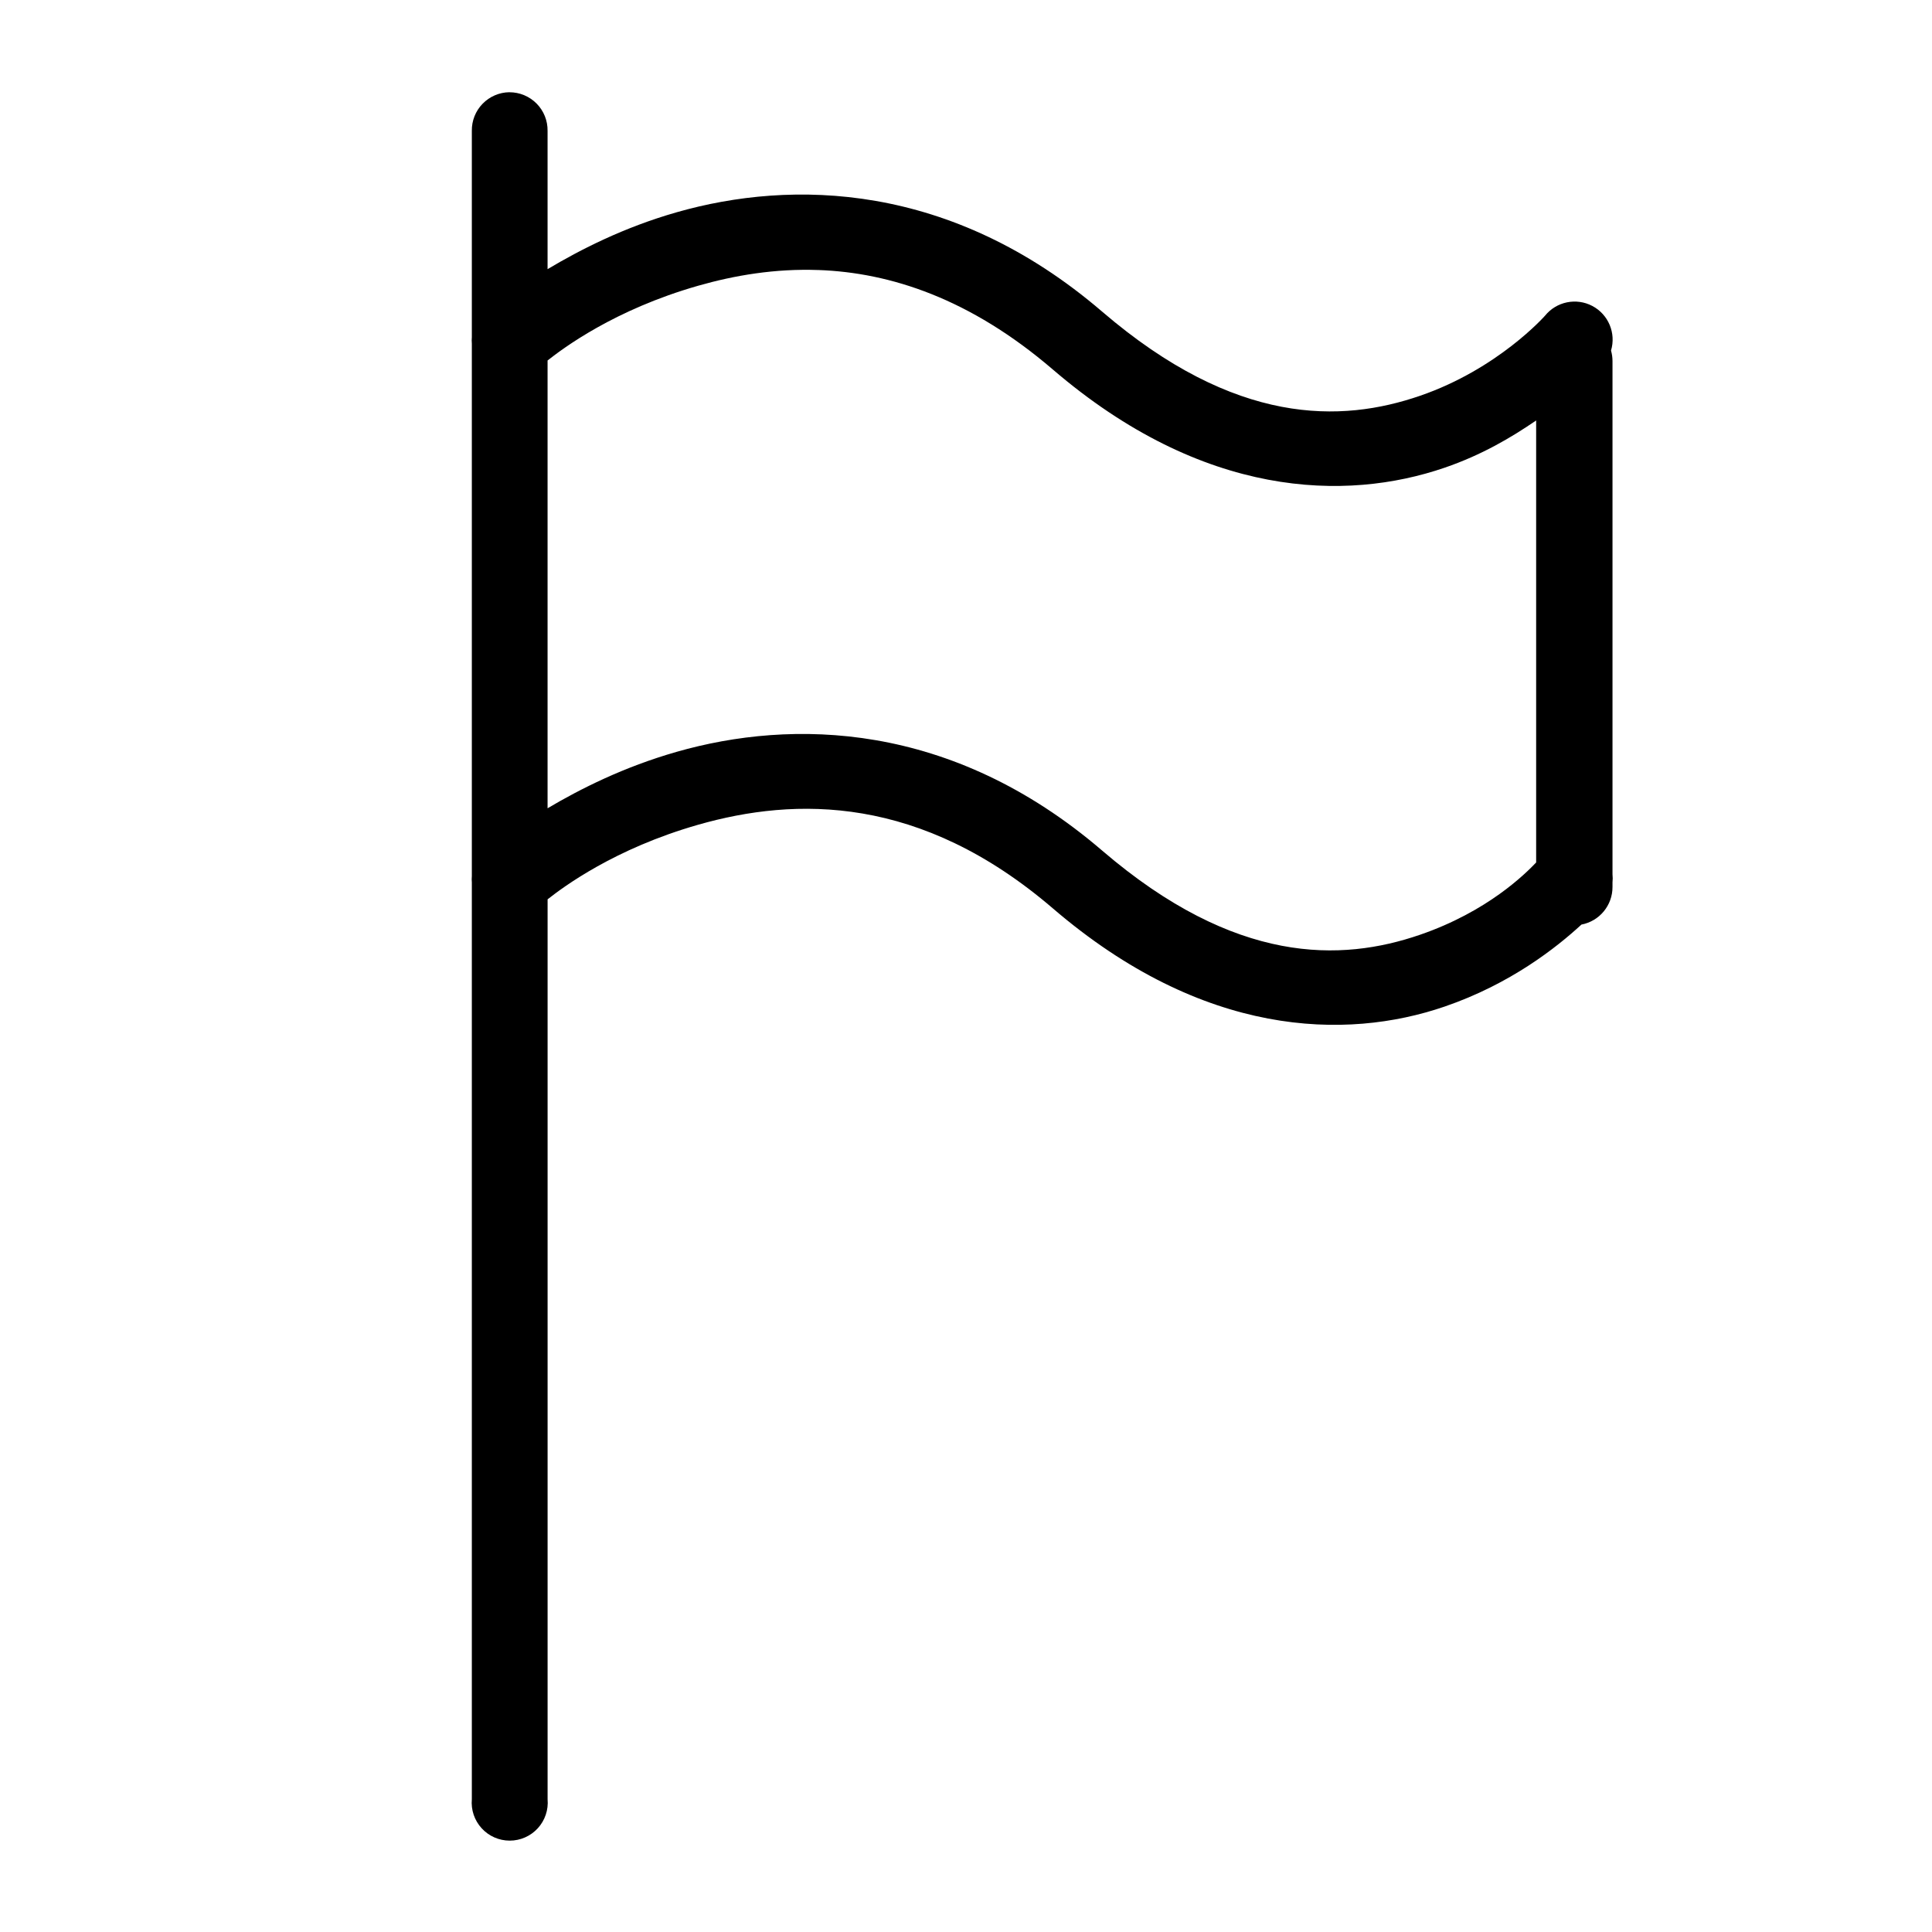 <?xml version="1.0" encoding="UTF-8"?>
<!-- Uploaded to: SVG Repo, www.svgrepo.com, Generator: SVG Repo Mixer Tools -->
<svg fill="#000000" width="800px" height="800px" version="1.1" viewBox="144 144 512 512" xmlns="http://www.w3.org/2000/svg">
 <path d="m279 168.44c-2.676 0.031-5.234 1.129-7.102 3.051-1.871 1.918-2.898 4.504-2.856 7.184v54.672c-0.051 0.578-0.051 1.156 0 1.73v141.07c-0.051 0.578-0.051 1.156 0 1.734v242.93c-0.254 2.816 0.691 5.613 2.602 7.699 1.906 2.09 4.606 3.277 7.438 3.277 2.828 0 5.527-1.188 7.438-3.277 1.906-2.086 2.852-4.883 2.598-7.699v-238.48c4.125-3.242 17.684-13.41 39.871-19.758 25.918-7.41 58.961-7.93 94.031 22.16 39.797 34.145 77.609 35.02 103.83 26.016 17.523-6.012 29.707-15.707 36.25-21.727 4.781-0.906 8.238-5.09 8.227-9.957v-1.219c0.078-0.719 0.078-1.445 0-2.164v-135.99c0-0.945-0.133-1.887-0.391-2.793 1.383-4.609-0.684-9.555-4.938-11.809-4.254-2.25-9.508-1.18-12.539 2.559 0 0-12.418 14.129-33.184 21.254-20.762 7.129-48.805 8.043-84.191-22.316-40.109-34.414-82.297-35.047-112.77-26.332-14.016 4.008-25.484 9.879-34.203 15.074v-36.645c0.043-2.707-1.008-5.316-2.91-7.238-1.902-1.926-4.5-3.004-7.207-2.996zm81.871 47.117c19.086 0.684 40.23 7.562 62.148 26.371 39.797 34.141 77.609 35.016 103.83 26.016 9.871-3.387 17.656-8.004 24.246-12.516v117.14c-2.82 2.953-12.84 12.996-30.82 19.168-20.762 7.129-48.805 8.039-84.191-22.32-40.109-34.41-82.297-34.887-112.77-26.172-14.012 4.008-25.488 9.797-34.203 14.957v-118.67c4.125-3.242 17.684-13.453 39.871-19.797 9.719-2.781 20.43-4.586 31.883-4.172z"/>
</svg>